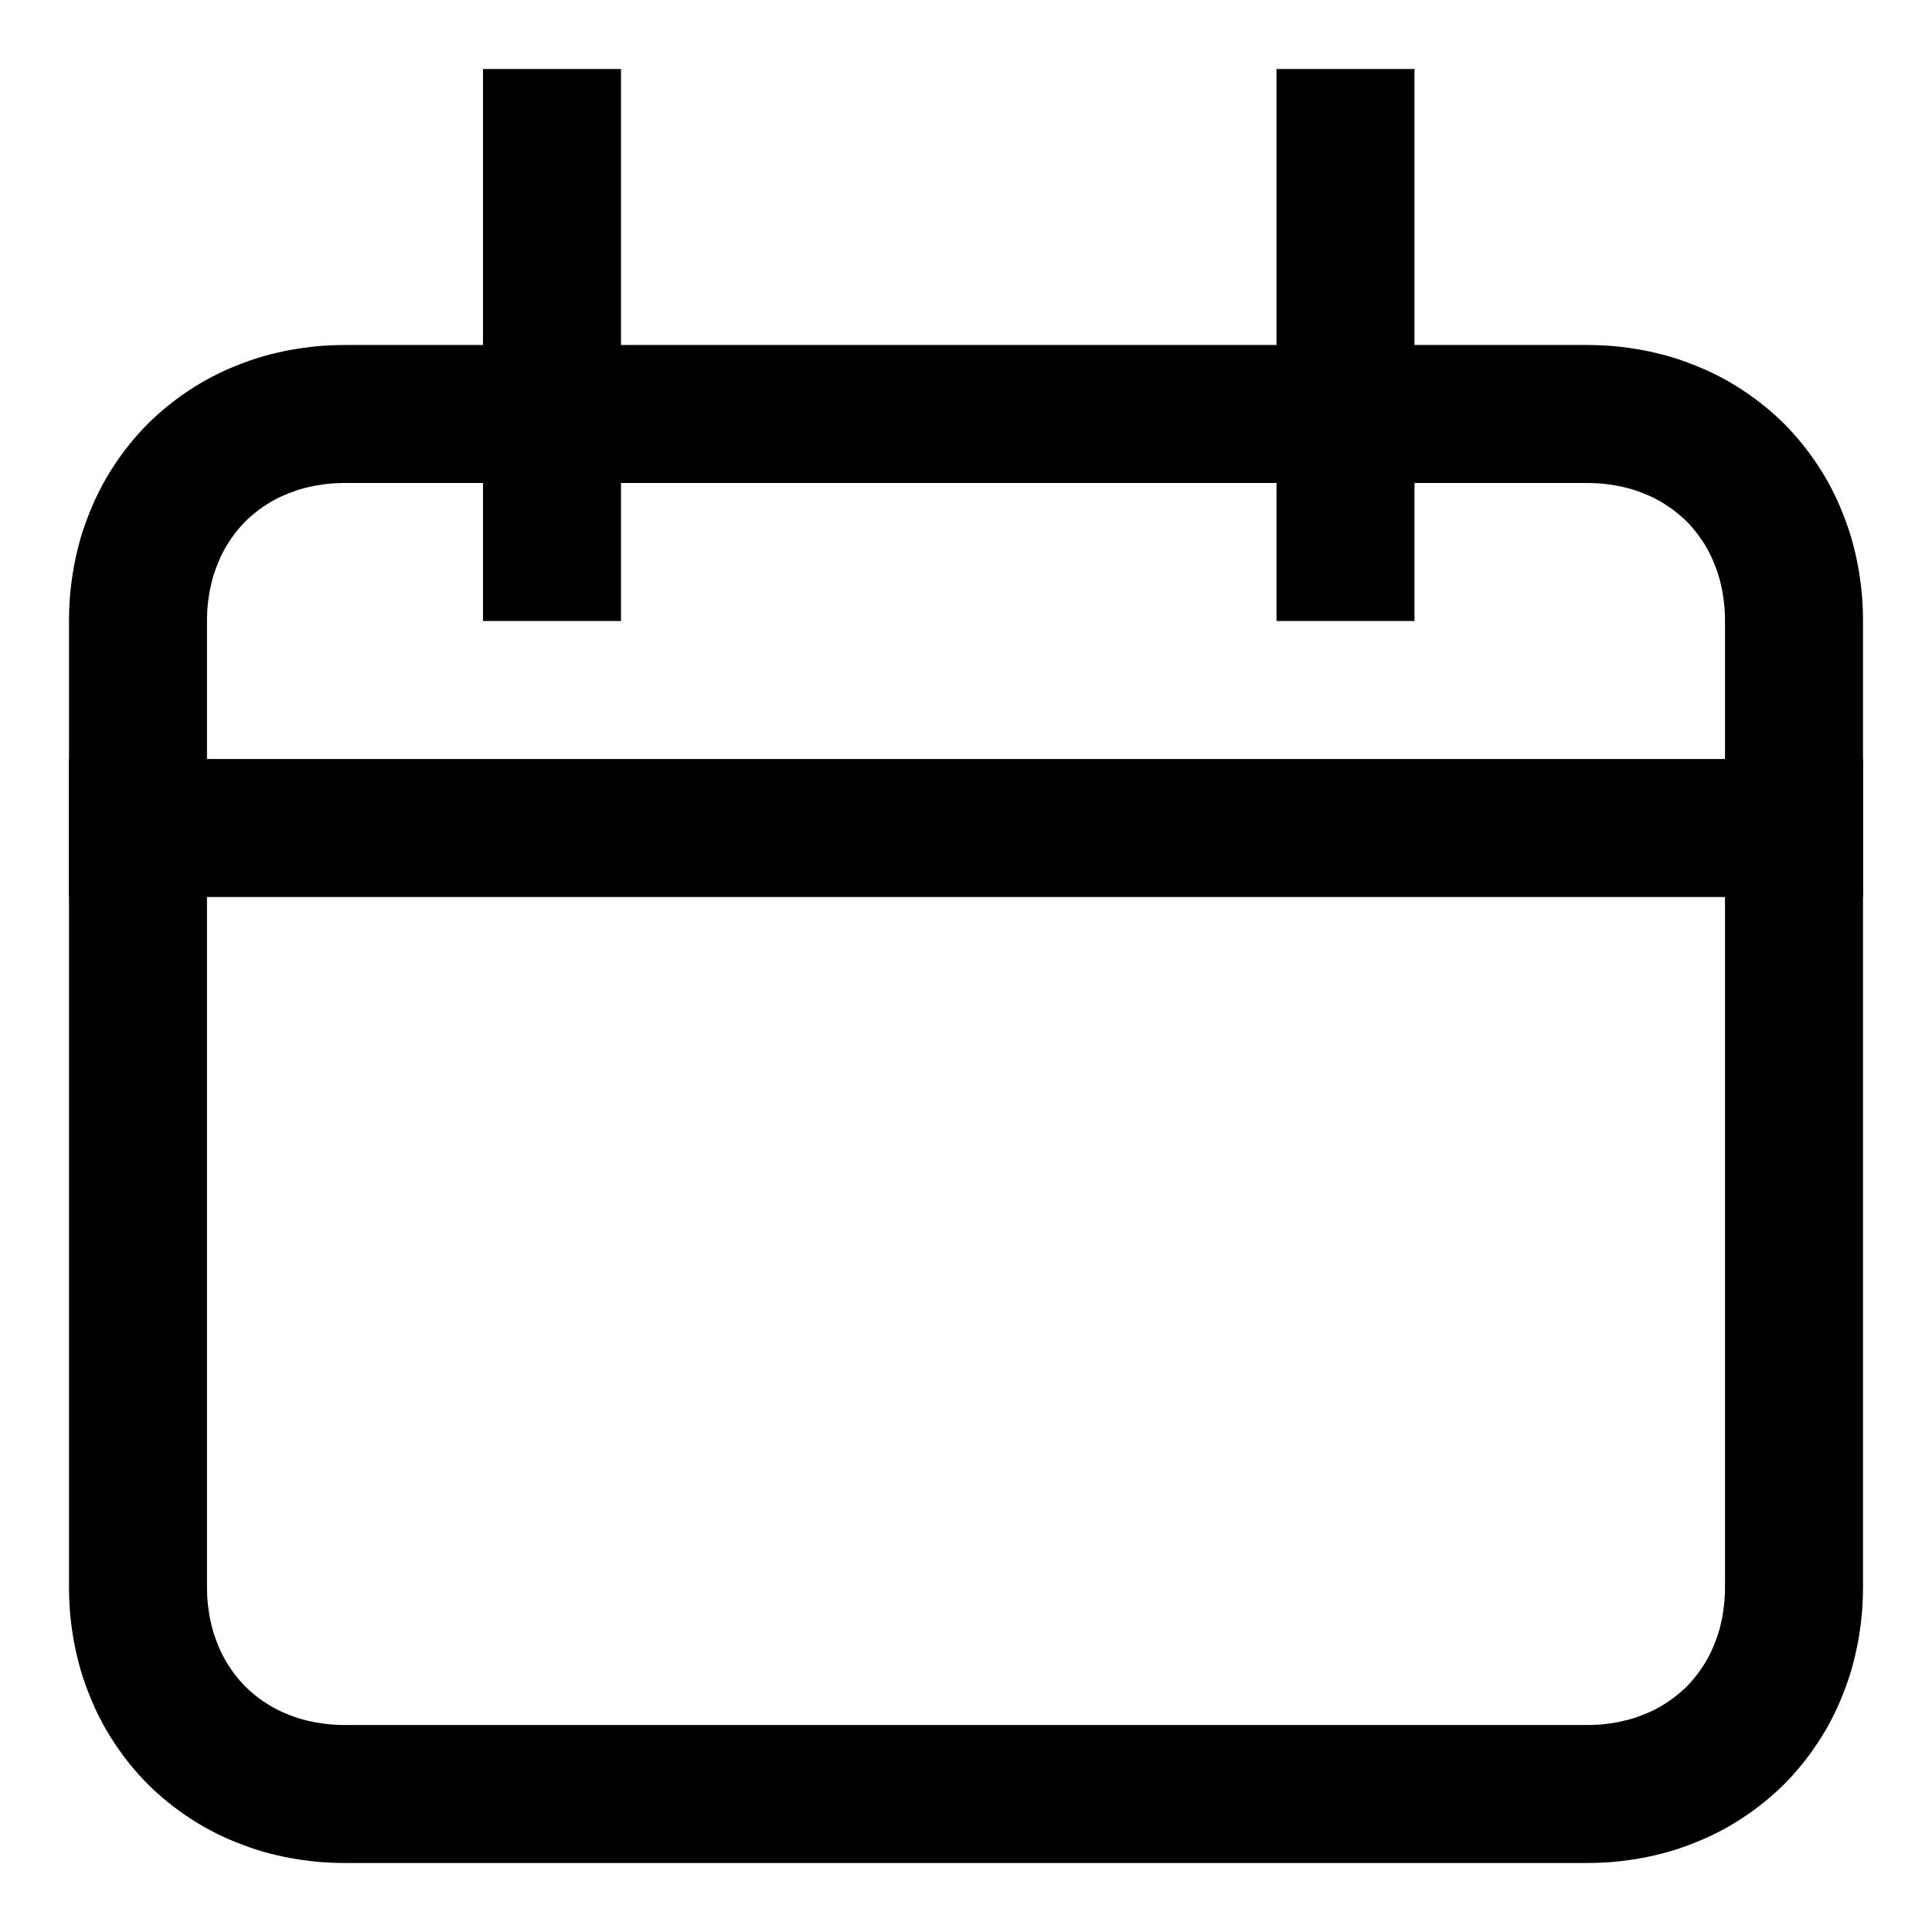 <?xml version="1.0" encoding="utf-8"?>
<svg width="14px" height="14px" viewBox="0 0 14 14" version="1.1" xmlns:xlink="http://www.w3.org/1999/xlink" xmlns="http://www.w3.org/2000/svg">
  <desc>Created with Lunacy</desc>
  <defs>
    <path d="M2 0L11 0Q11.102 0 11.203 0.009Q11.304 0.019 11.403 0.037Q11.501 0.056 11.597 0.083Q11.692 0.111 11.783 0.148Q11.875 0.184 11.961 0.229Q12.048 0.274 12.129 0.328Q12.21 0.381 12.285 0.442Q12.36 0.503 12.429 0.571Q12.497 0.64 12.558 0.715Q12.619 0.79 12.672 0.871Q12.726 0.952 12.771 1.039Q12.816 1.125 12.852 1.217Q12.889 1.308 12.917 1.403Q12.944 1.499 12.963 1.597Q12.981 1.696 12.991 1.797Q13 1.897 13 2L13 9Q13 9.103 12.991 9.203Q12.981 9.304 12.963 9.403Q12.944 9.501 12.917 9.597Q12.889 9.692 12.852 9.783Q12.816 9.875 12.771 9.961Q12.726 10.048 12.672 10.129Q12.619 10.21 12.558 10.285Q12.497 10.36 12.429 10.429Q12.36 10.497 12.285 10.558Q12.21 10.619 12.129 10.672Q12.048 10.726 11.961 10.771Q11.875 10.816 11.783 10.852Q11.692 10.889 11.597 10.917Q11.501 10.944 11.403 10.963Q11.304 10.981 11.203 10.991Q11.102 11 11 11L2 11Q1.897 11 1.797 10.991Q1.696 10.981 1.597 10.963Q1.499 10.944 1.403 10.917Q1.308 10.889 1.217 10.852Q1.125 10.816 1.039 10.771Q0.952 10.726 0.871 10.672Q0.79 10.619 0.715 10.558Q0.64 10.497 0.571 10.429Q0.503 10.36 0.442 10.285Q0.381 10.21 0.328 10.129Q0.274 10.048 0.229 9.961Q0.184 9.875 0.148 9.783Q0.111 9.692 0.083 9.597Q0.056 9.501 0.037 9.403Q0.019 9.304 0.009 9.203Q0 9.103 0 9L0 2Q0 1.897 0.009 1.797Q0.019 1.696 0.037 1.597Q0.056 1.499 0.083 1.403Q0.111 1.308 0.148 1.217Q0.184 1.125 0.229 1.039Q0.274 0.952 0.328 0.871Q0.381 0.79 0.442 0.715Q0.503 0.64 0.571 0.571Q0.64 0.503 0.715 0.442Q0.79 0.381 0.871 0.328Q0.952 0.274 1.039 0.229Q1.125 0.184 1.217 0.148Q1.308 0.111 1.403 0.083Q1.499 0.056 1.597 0.037Q1.696 0.019 1.797 0.009Q1.897 0 2 0Z" transform="translate(0.5 2.5)" id="path_1" />
    <clipPath id="clip_1">
      <use xlink:href="#path_1" />
    </clipPath>
  </defs>
  <g id="Rectangle-6">
    <g clip-path="url(#clip_1)">
      <use xlink:href="#path_1" fill="none" stroke="#000000" stroke-width="2" />
    </g>
  </g>
  <path d="M1.5 0.5L1.5 3.5" transform="translate(2.5 0.5)" id="Line-7" fill="none" stroke="#000000" stroke-width="1" stroke-linecap="square" />
  <path d="M0.25 0.5L0.25 3.5" transform="translate(9.5 0.5)" id="Line-7-Copy" fill="none" stroke="#000000" stroke-width="1" stroke-linecap="square" />
  <path d="M0.5 1.5L12.5 1.5" transform="translate(0.5 4.5)" id="Line-6" fill="none" stroke="#000000" stroke-width="1" stroke-linecap="square" />
</svg>